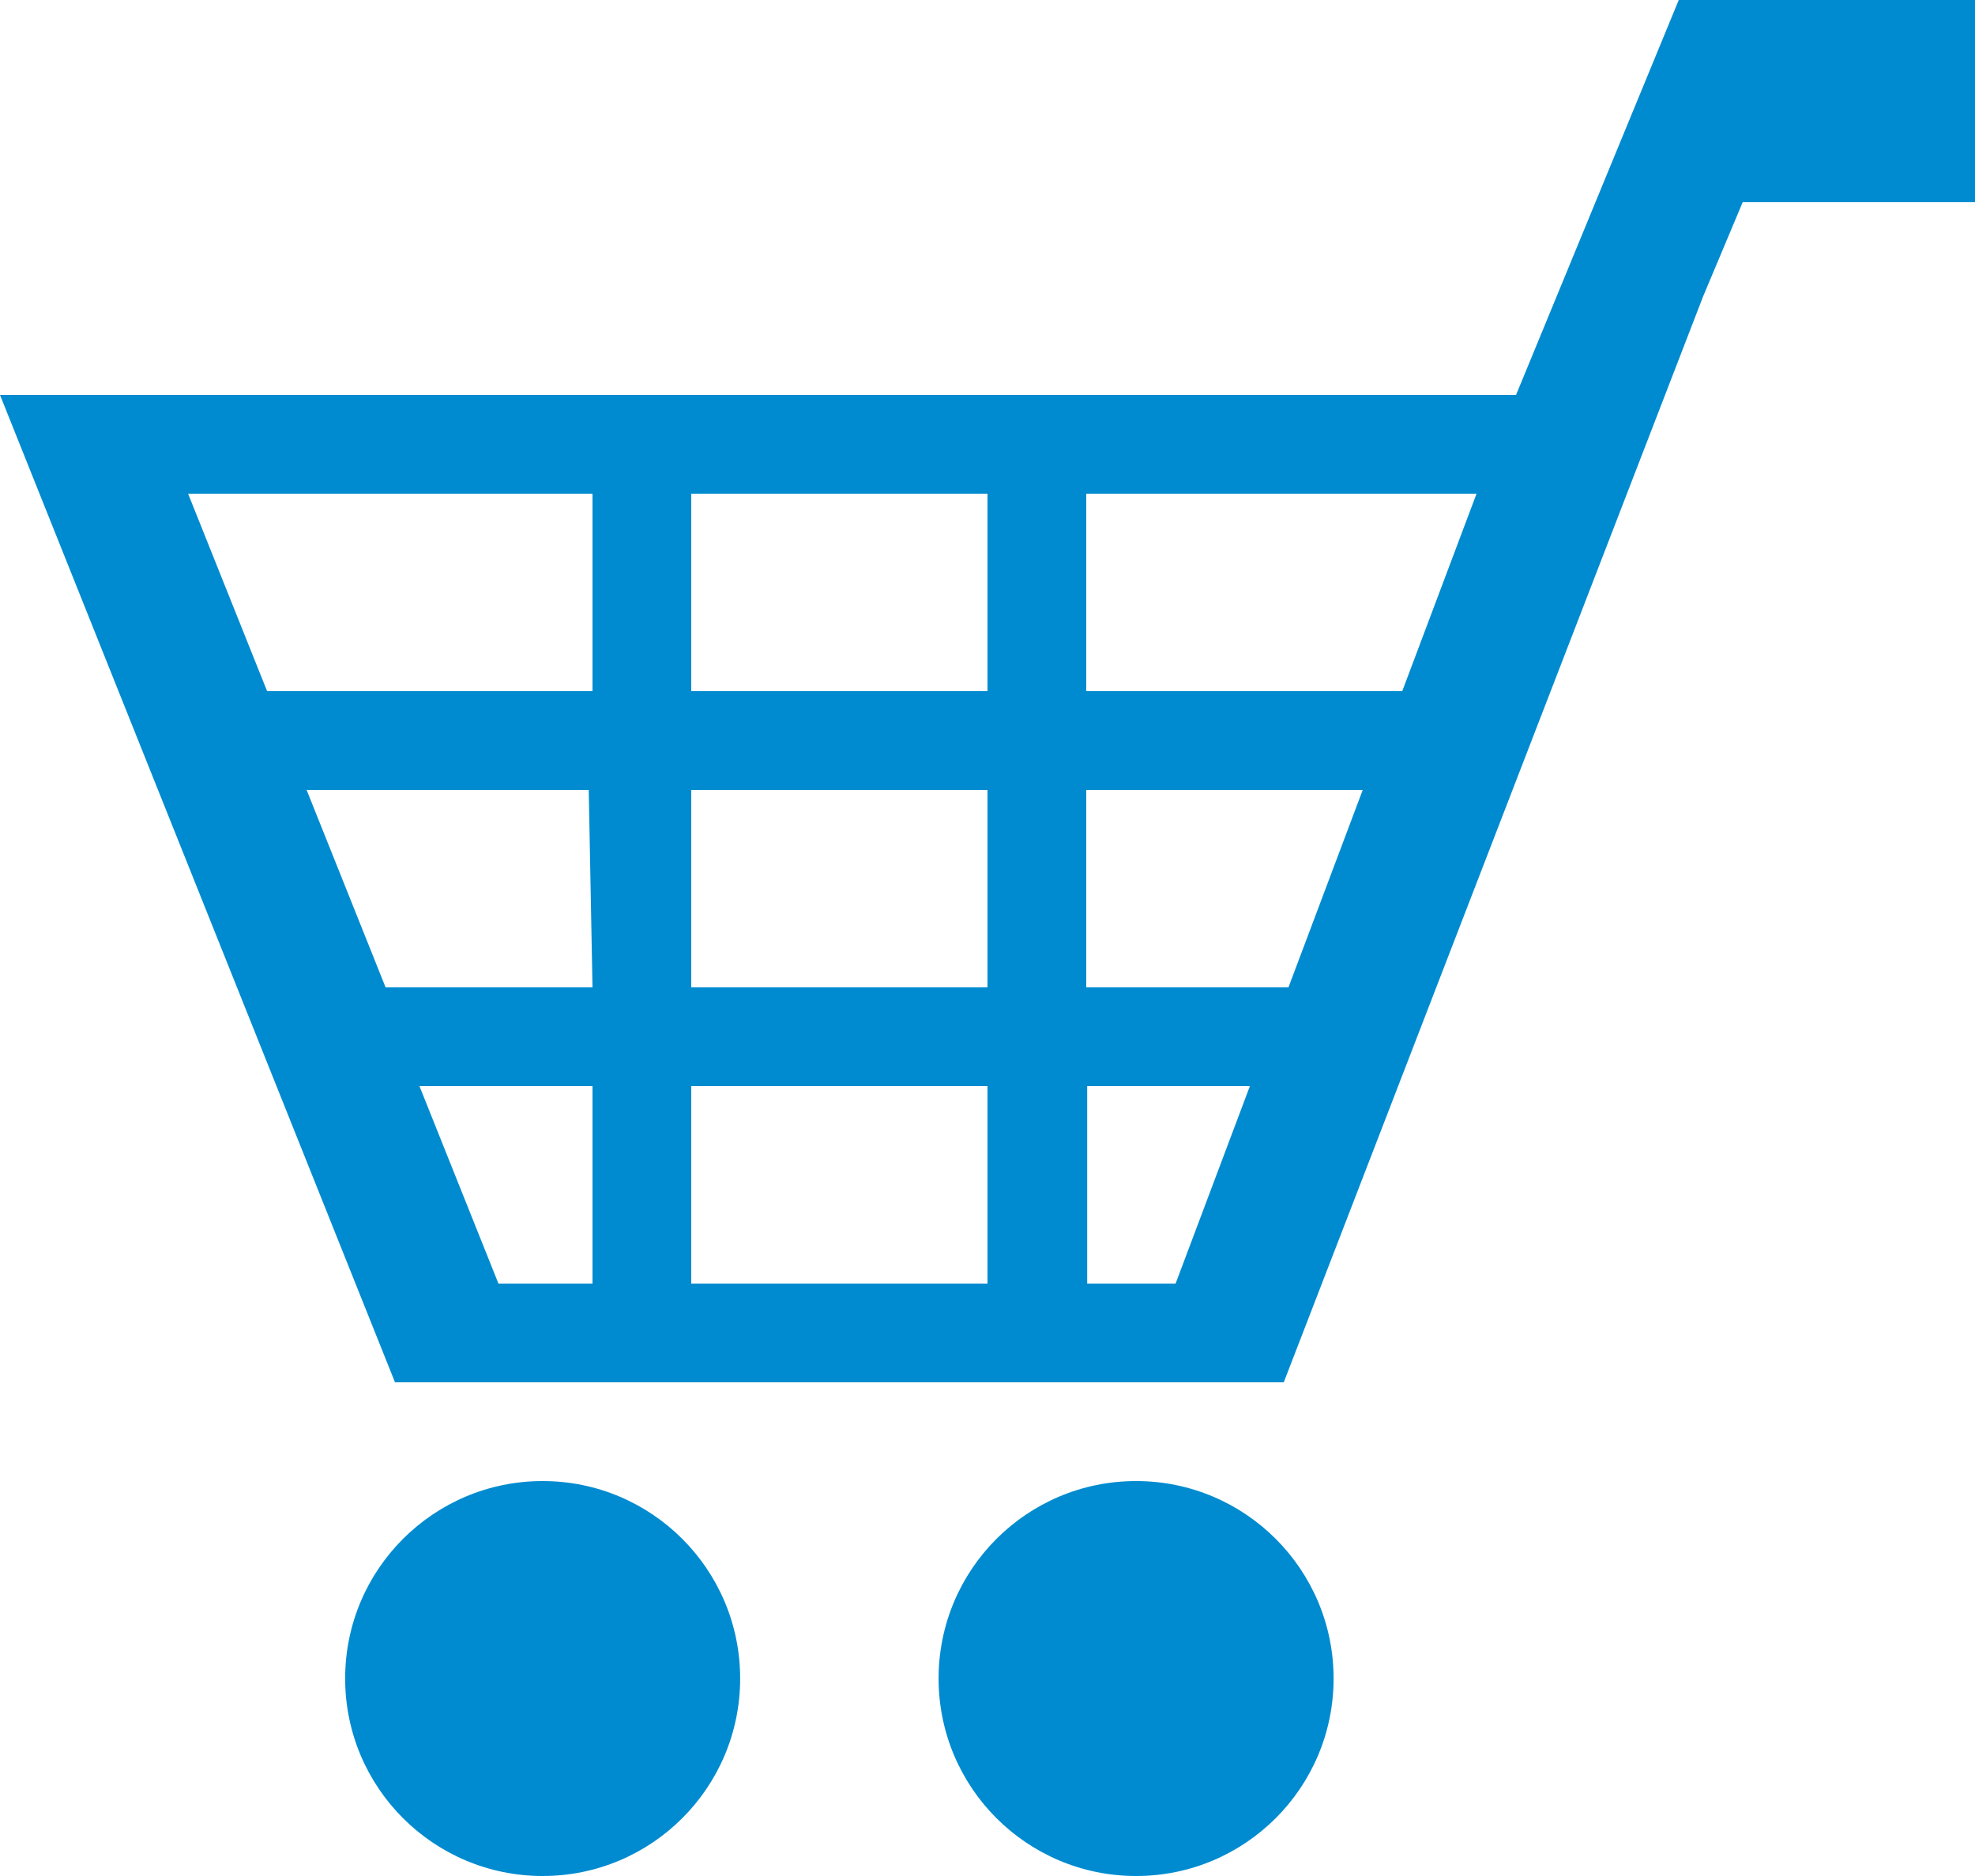 <svg id="Ebene_1" data-name="Ebene 1" xmlns="http://www.w3.org/2000/svg" viewBox="0 0 21 19.95"><defs><style>.cls-1{fill:#008bd0;}</style></defs><g id="Ebene_2" data-name="Ebene 2"><g id="_40x40_20x20" data-name=" 40x40 20x20"><circle class="cls-1" cx="5.77" cy="17.85" r="2.1"/><circle class="cls-1" cx="12.08" cy="17.85" r="2.1"/><path class="cls-1" d="M21,0H17.85L16.12,4.2H0L4.2,14.7h9.45L18.11,3.15l.42-1H21ZM6.3,13.65h-1l-.84-2.1H6.3Zm0-3.15H4.1L3.26,8.4h3Zm0-3.15H2.84L2,5.25H6.3Zm4.2,6.3H7.35v-2.1H10.5Zm0-3.15H7.35V8.4H10.5Zm0-3.15H7.35V5.25H10.5Zm2,6.3h-.94v-2.1h1.73ZM13.7,10.5H11.55V8.4h2.94Zm1.21-3.15H11.55V5.25H15.7Z"/></g></g></svg>